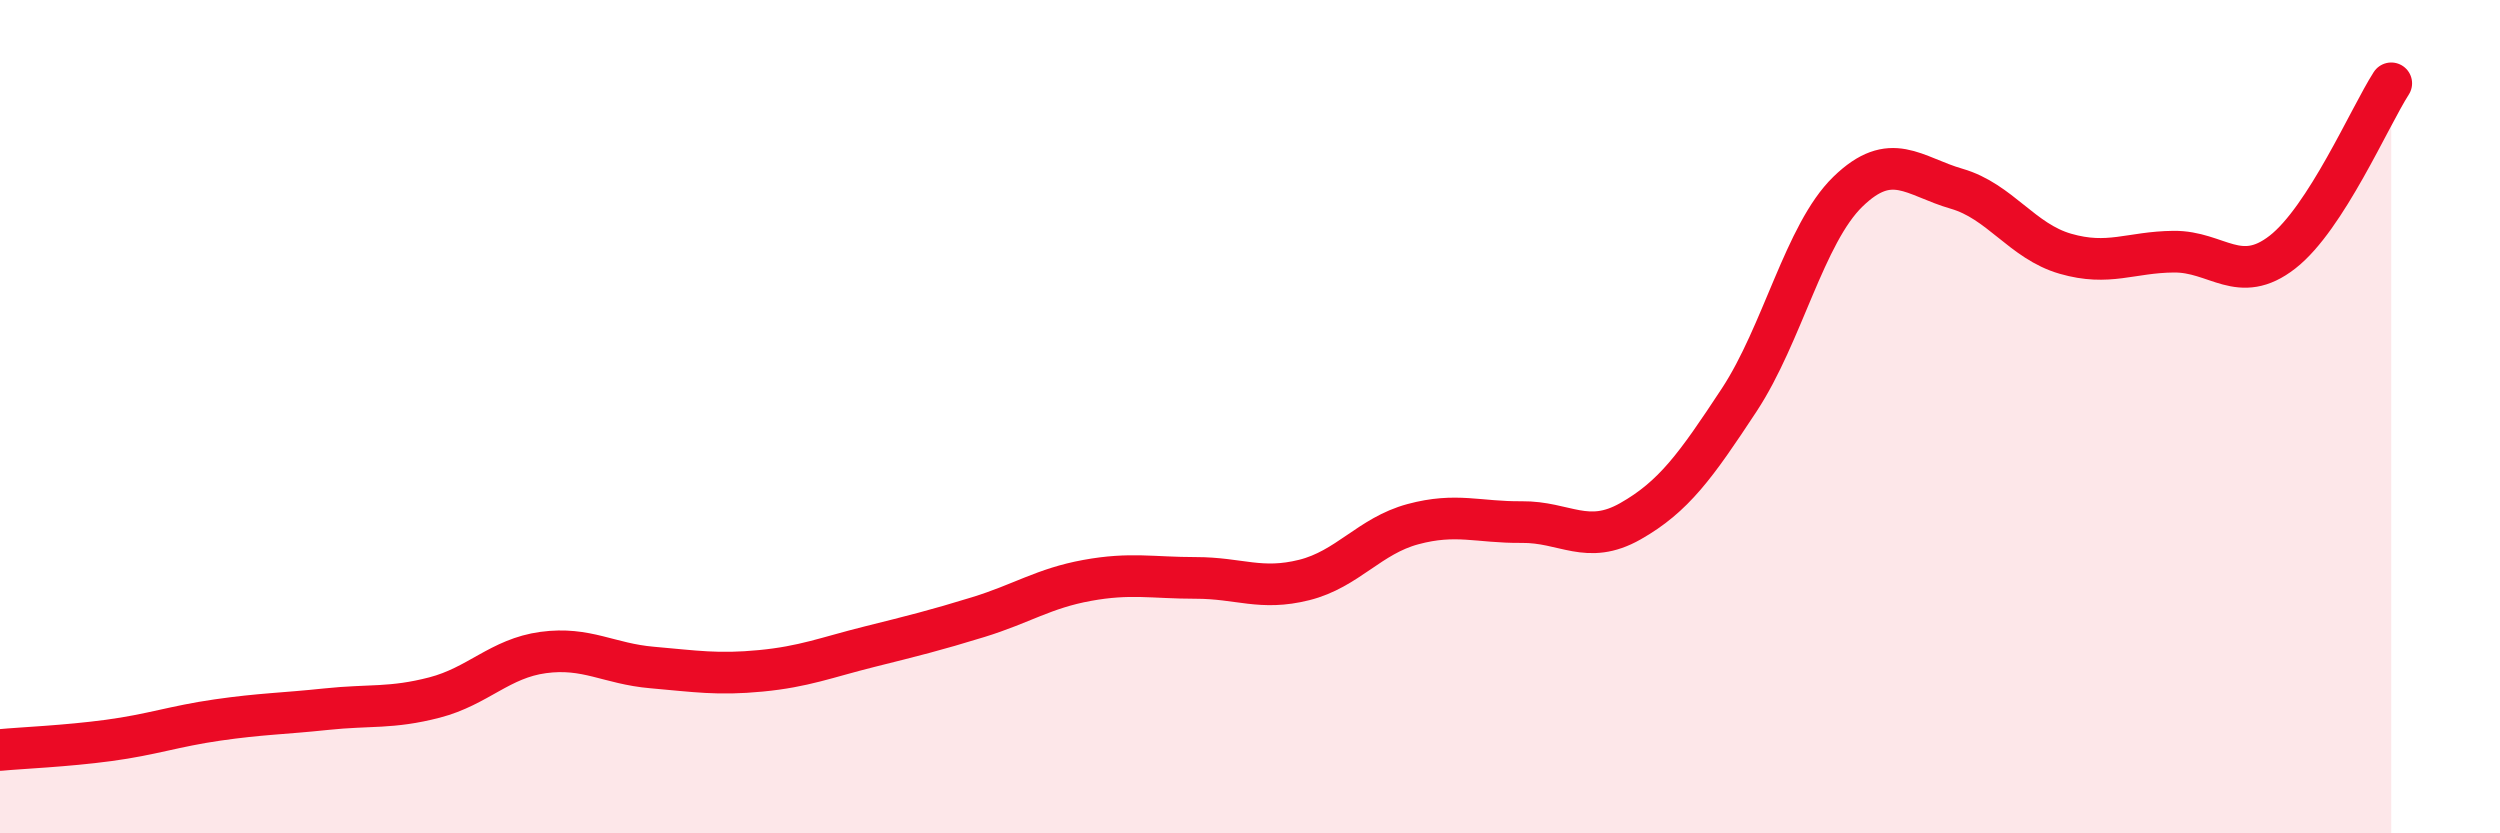 
    <svg width="60" height="20" viewBox="0 0 60 20" xmlns="http://www.w3.org/2000/svg">
      <path
        d="M 0,18 C 0.52,17.95 1.57,17.91 2.61,17.77 C 3.65,17.63 4.18,17.43 5.22,17.28 C 6.26,17.13 6.79,17.13 7.83,17.02 C 8.87,16.91 9.39,17.01 10.43,16.74 C 11.47,16.47 12,15.8 13.04,15.66 C 14.08,15.52 14.61,15.93 15.65,16.02 C 16.69,16.11 17.22,16.2 18.26,16.1 C 19.3,16 19.83,15.78 20.87,15.52 C 21.91,15.26 22.44,15.13 23.48,14.81 C 24.52,14.49 25.05,14.12 26.09,13.93 C 27.13,13.74 27.66,13.87 28.7,13.87 C 29.74,13.87 30.26,14.18 31.3,13.92 C 32.34,13.66 32.87,12.86 33.91,12.58 C 34.95,12.3 35.48,12.54 36.52,12.53 C 37.56,12.52 38.09,13.1 39.13,12.51 C 40.17,11.92 40.7,11.18 41.74,9.6 C 42.78,8.02 43.31,5.61 44.35,4.6 C 45.39,3.59 45.92,4.23 46.96,4.53 C 48,4.83 48.53,5.79 49.57,6.09 C 50.61,6.39 51.13,6.05 52.17,6.04 C 53.21,6.03 53.74,6.86 54.78,6.05 C 55.82,5.24 56.87,2.81 57.39,2L57.39 20L0 20Z"
        fill="#EB0A25"
        opacity="0.1"
        stroke-linecap="round"
        stroke-linejoin="round"
      />
      <path
        d="M 0,18 C 0.52,17.95 1.57,17.91 2.61,17.77 C 3.65,17.63 4.18,17.43 5.22,17.28 C 6.26,17.13 6.79,17.13 7.83,17.02 C 8.87,16.91 9.39,17.01 10.43,16.74 C 11.47,16.47 12,15.8 13.04,15.66 C 14.08,15.52 14.61,15.93 15.65,16.02 C 16.69,16.11 17.22,16.2 18.26,16.1 C 19.3,16 19.83,15.78 20.87,15.52 C 21.91,15.26 22.44,15.13 23.48,14.81 C 24.52,14.49 25.05,14.12 26.09,13.93 C 27.13,13.74 27.66,13.87 28.7,13.87 C 29.74,13.87 30.26,14.18 31.3,13.92 C 32.34,13.66 32.87,12.86 33.91,12.58 C 34.95,12.3 35.48,12.54 36.52,12.53 C 37.56,12.52 38.09,13.1 39.13,12.51 C 40.17,11.92 40.7,11.18 41.74,9.6 C 42.78,8.02 43.31,5.61 44.35,4.6 C 45.39,3.59 45.92,4.23 46.96,4.53 C 48,4.83 48.53,5.79 49.57,6.09 C 50.61,6.39 51.13,6.05 52.17,6.04 C 53.21,6.03 53.74,6.86 54.78,6.05 C 55.82,5.24 56.87,2.81 57.39,2"
        stroke="#EB0A25"
        stroke-width="1"
        fill="none"
        stroke-linecap="round"
        stroke-linejoin="round"
      />
    </svg>
  